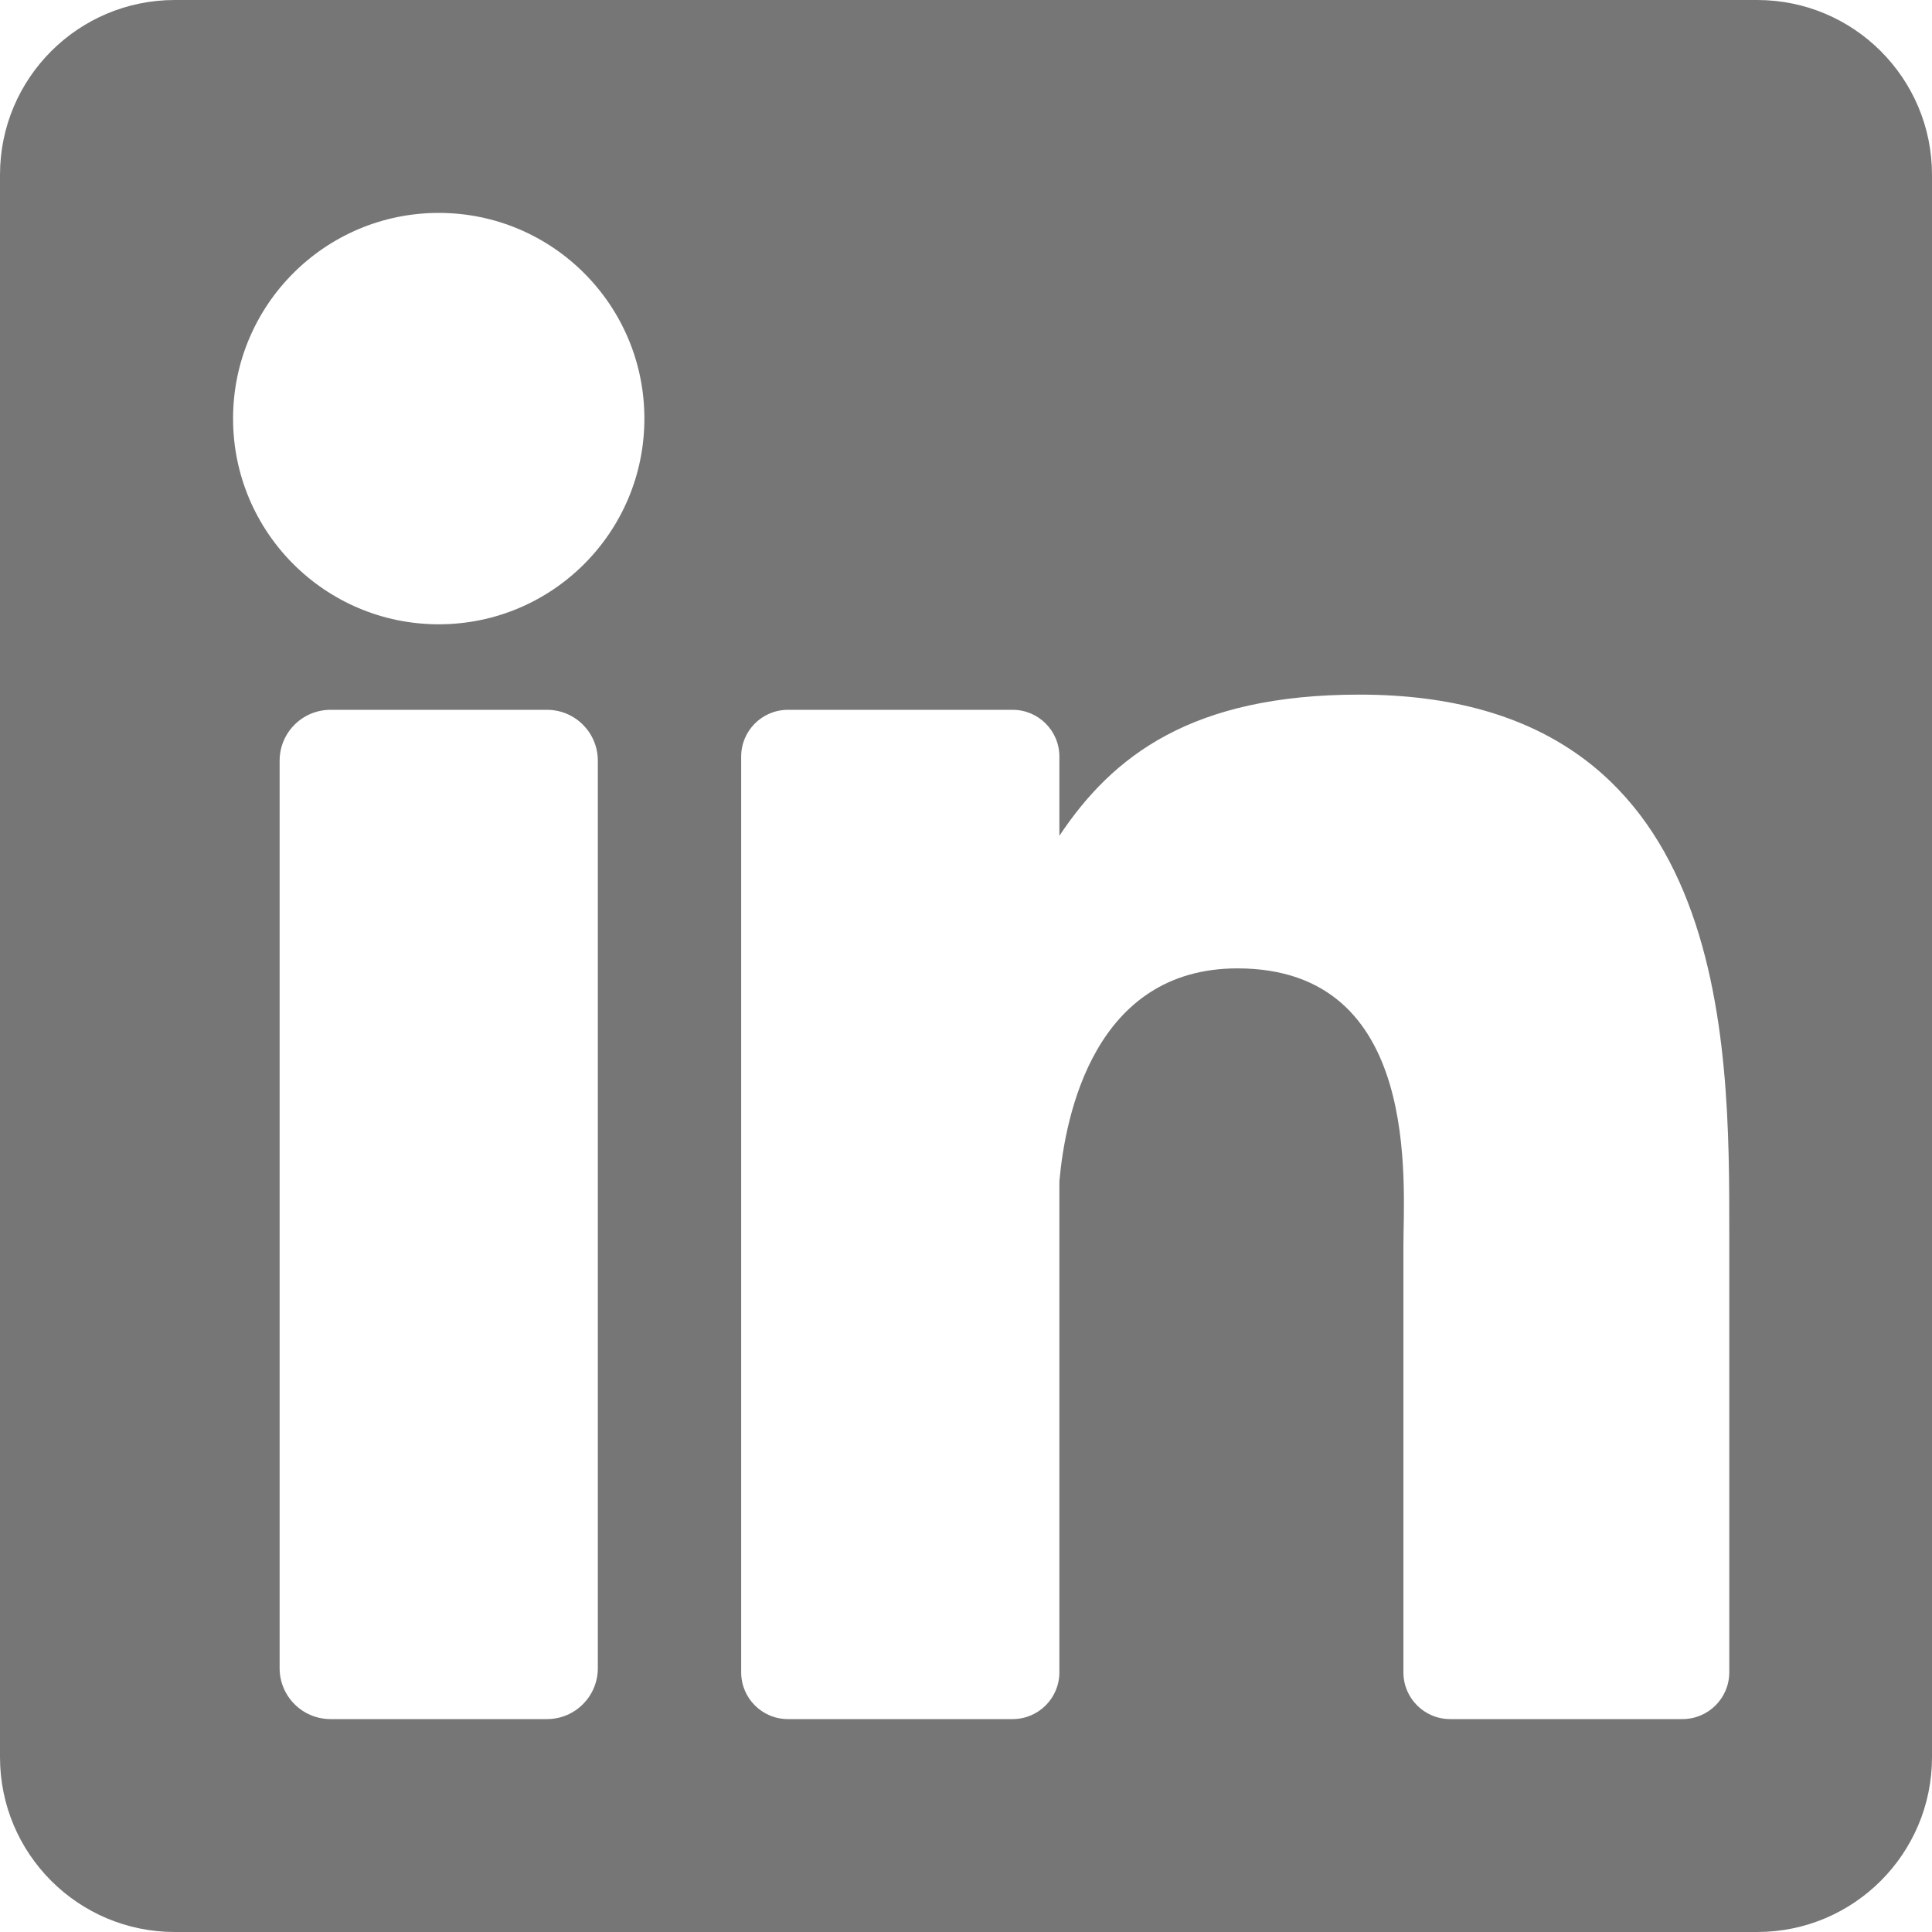 <svg width="30" height="30" viewBox="0 0 30 30" fill="none" xmlns="http://www.w3.org/2000/svg">
<path d="M27.286 0H2.714C1.215 0 0 1.215 0 2.714V27.286C0 28.785 1.215 30 2.714 30H27.286C28.785 30 30 28.785 30 27.286V2.714C30 1.215 28.785 0 27.286 0ZM9.283 25.904C9.283 26.34 8.93 26.694 8.494 26.694H5.132C4.696 26.694 4.342 26.34 4.342 25.904V11.812C4.342 11.376 4.696 11.022 5.132 11.022H8.494C8.93 11.022 9.283 11.376 9.283 11.812V25.904ZM6.813 9.694C5.049 9.694 3.619 8.264 3.619 6.5C3.619 4.736 5.049 3.306 6.813 3.306C8.576 3.306 10.006 4.736 10.006 6.5C10.006 8.264 8.577 9.694 6.813 9.694ZM26.852 25.968C26.852 26.369 26.526 26.694 26.125 26.694H22.518C22.117 26.694 21.792 26.369 21.792 25.968V19.358C21.792 18.372 22.081 15.037 19.215 15.037C16.992 15.037 16.541 17.319 16.45 18.344V25.968C16.45 26.369 16.125 26.694 15.724 26.694H12.235C11.834 26.694 11.509 26.369 11.509 25.968V11.748C11.509 11.347 11.834 11.022 12.235 11.022H15.724C16.125 11.022 16.45 11.347 16.45 11.748V12.978C17.275 11.74 18.5 10.786 21.108 10.786C26.885 10.786 26.852 16.182 26.852 19.147V25.968Z" fill="#767676"/>
</svg>
